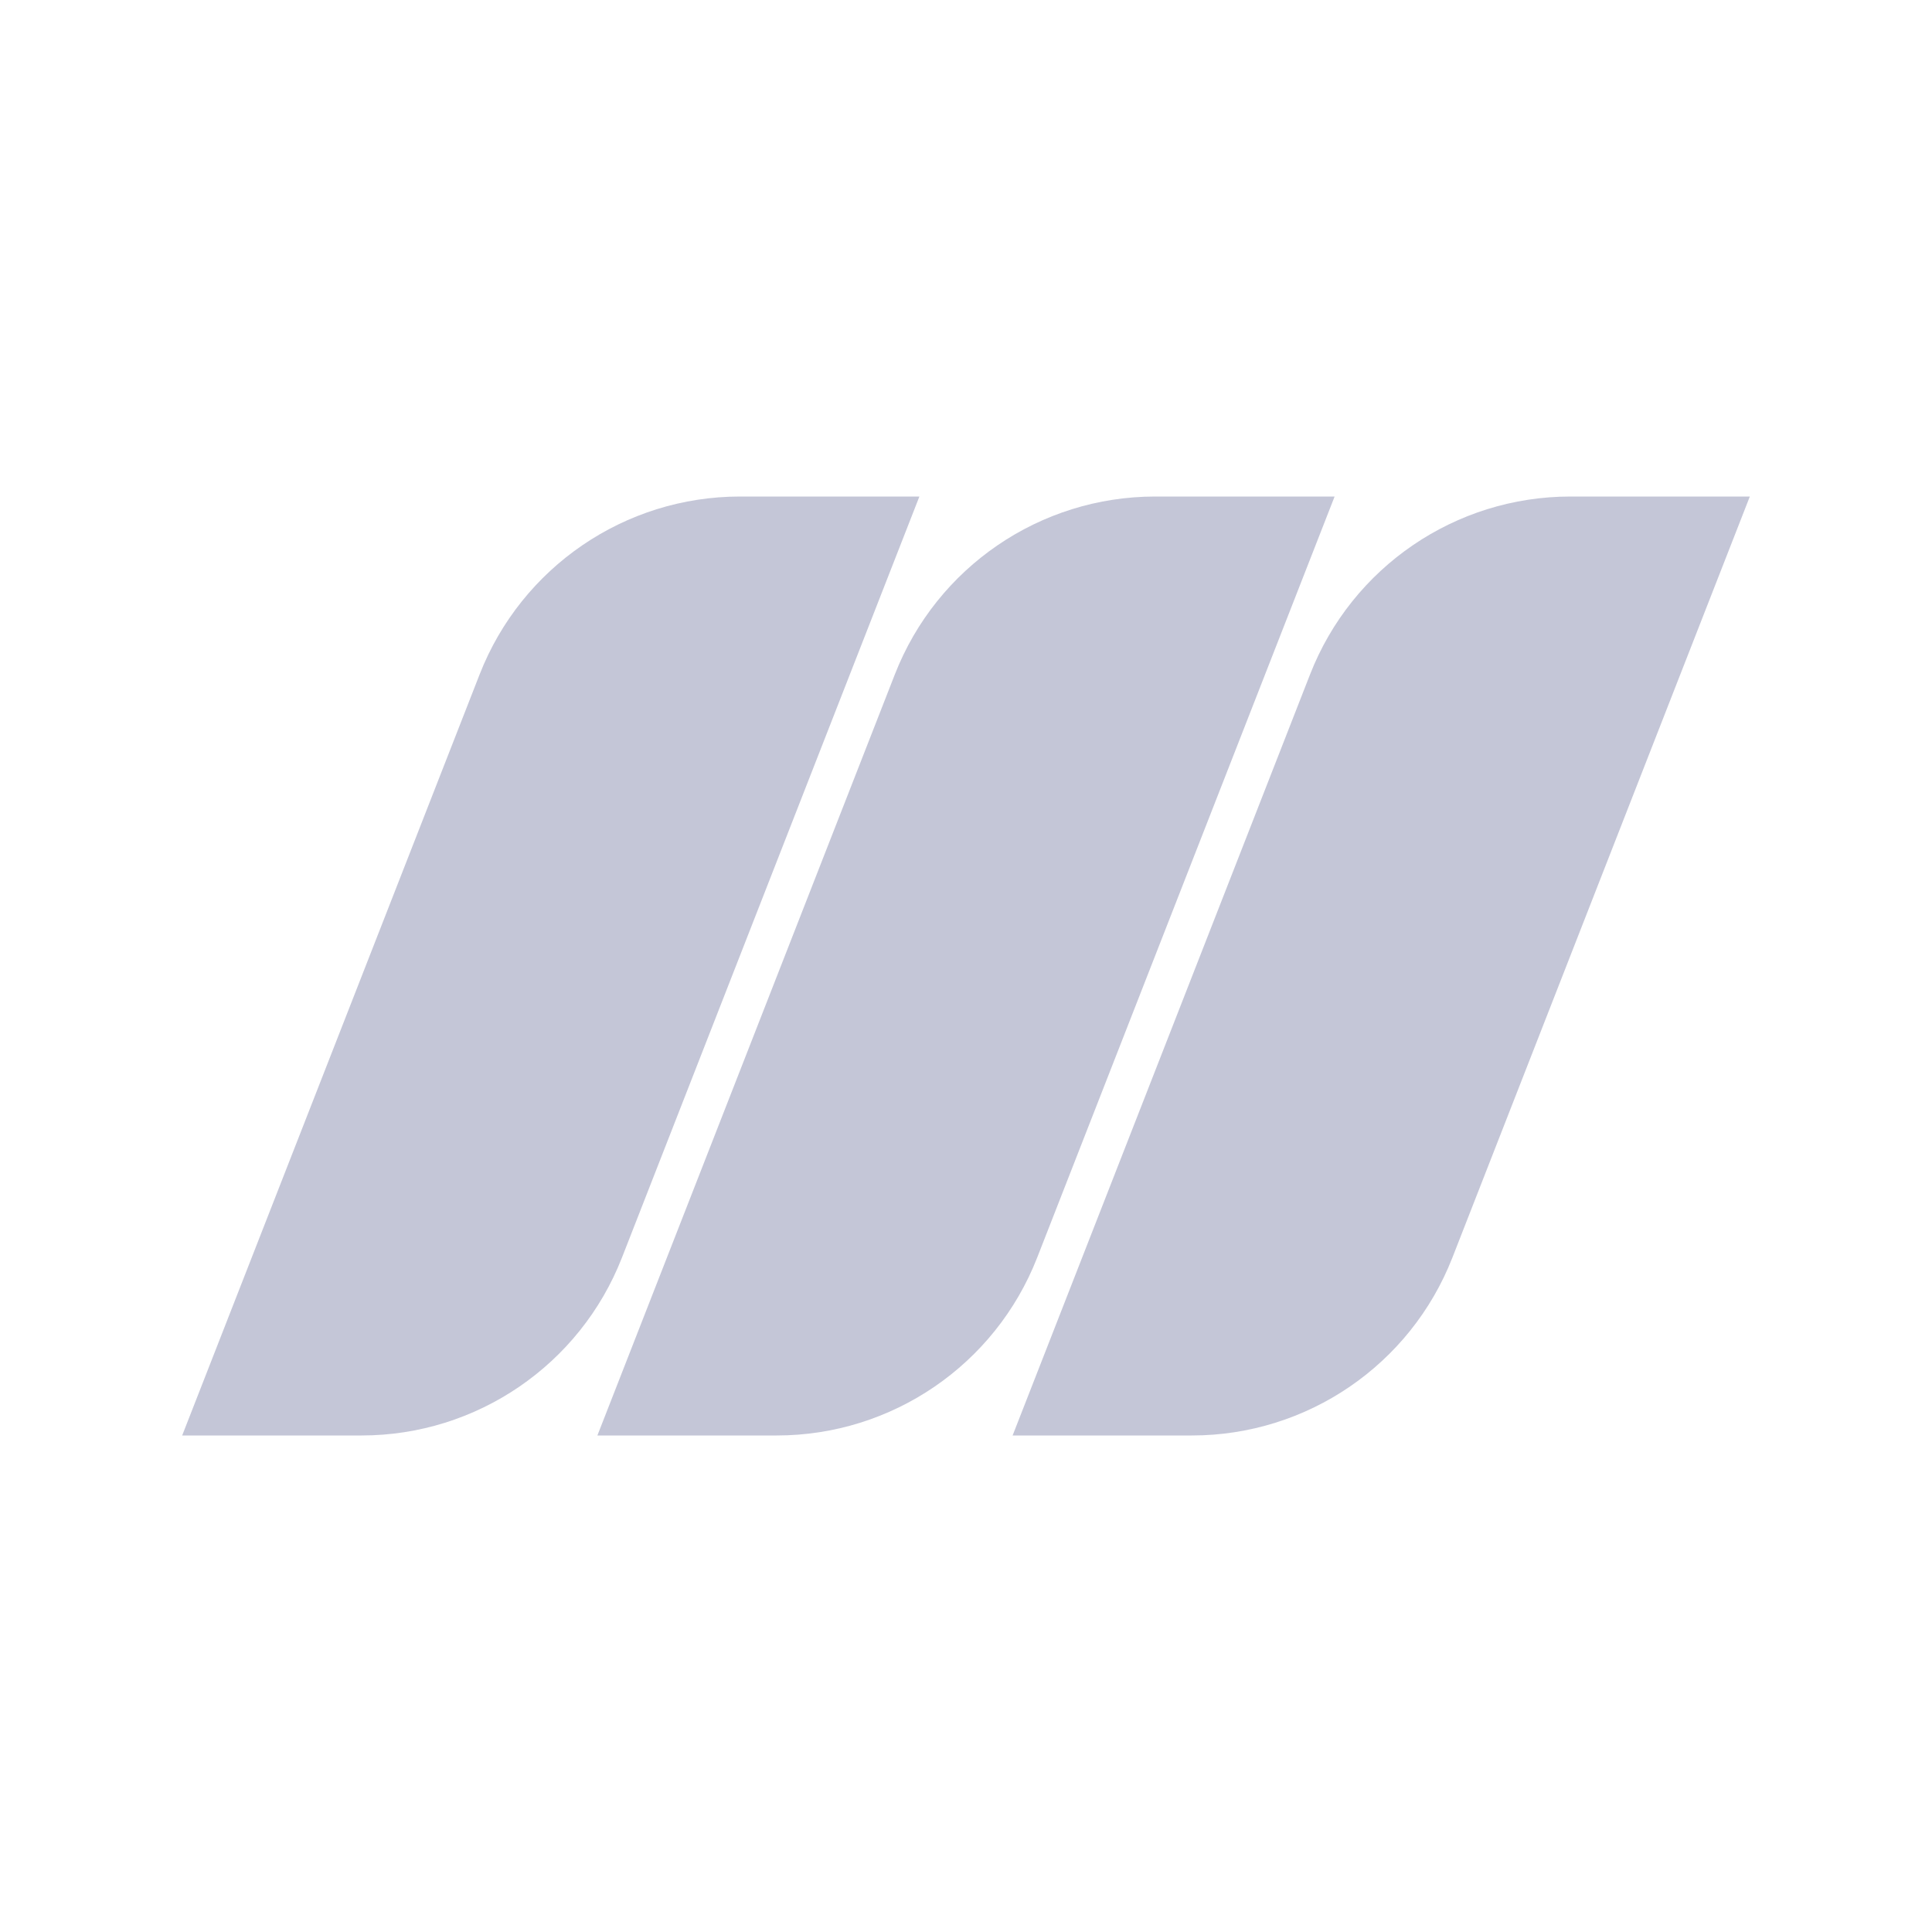 <svg width="24" height="24" viewBox="0 0 24 24" fill="none" xmlns="http://www.w3.org/2000/svg">
<path d="M7.421 17.832L11.116 8.378C11.637 7.045 12.921 6.168 14.351 6.168H16.579L12.884 15.623C12.363 16.955 11.079 17.832 9.649 17.832H7.421Z" fill="#C4C6D7"/>
<path d="M2.263 17.832L5.958 8.378C6.479 7.045 7.763 6.168 9.193 6.168H11.421L7.726 15.623C7.205 16.955 5.921 17.832 4.491 17.832H2.263Z" fill="#C4C6D7"/>
<path d="M12.579 17.832L16.274 8.378C16.795 7.045 18.079 6.168 19.509 6.168H21.737L18.042 15.623C17.521 16.955 16.237 17.832 14.806 17.832H12.579Z" fill="#C4C6D7"/>
</svg>
